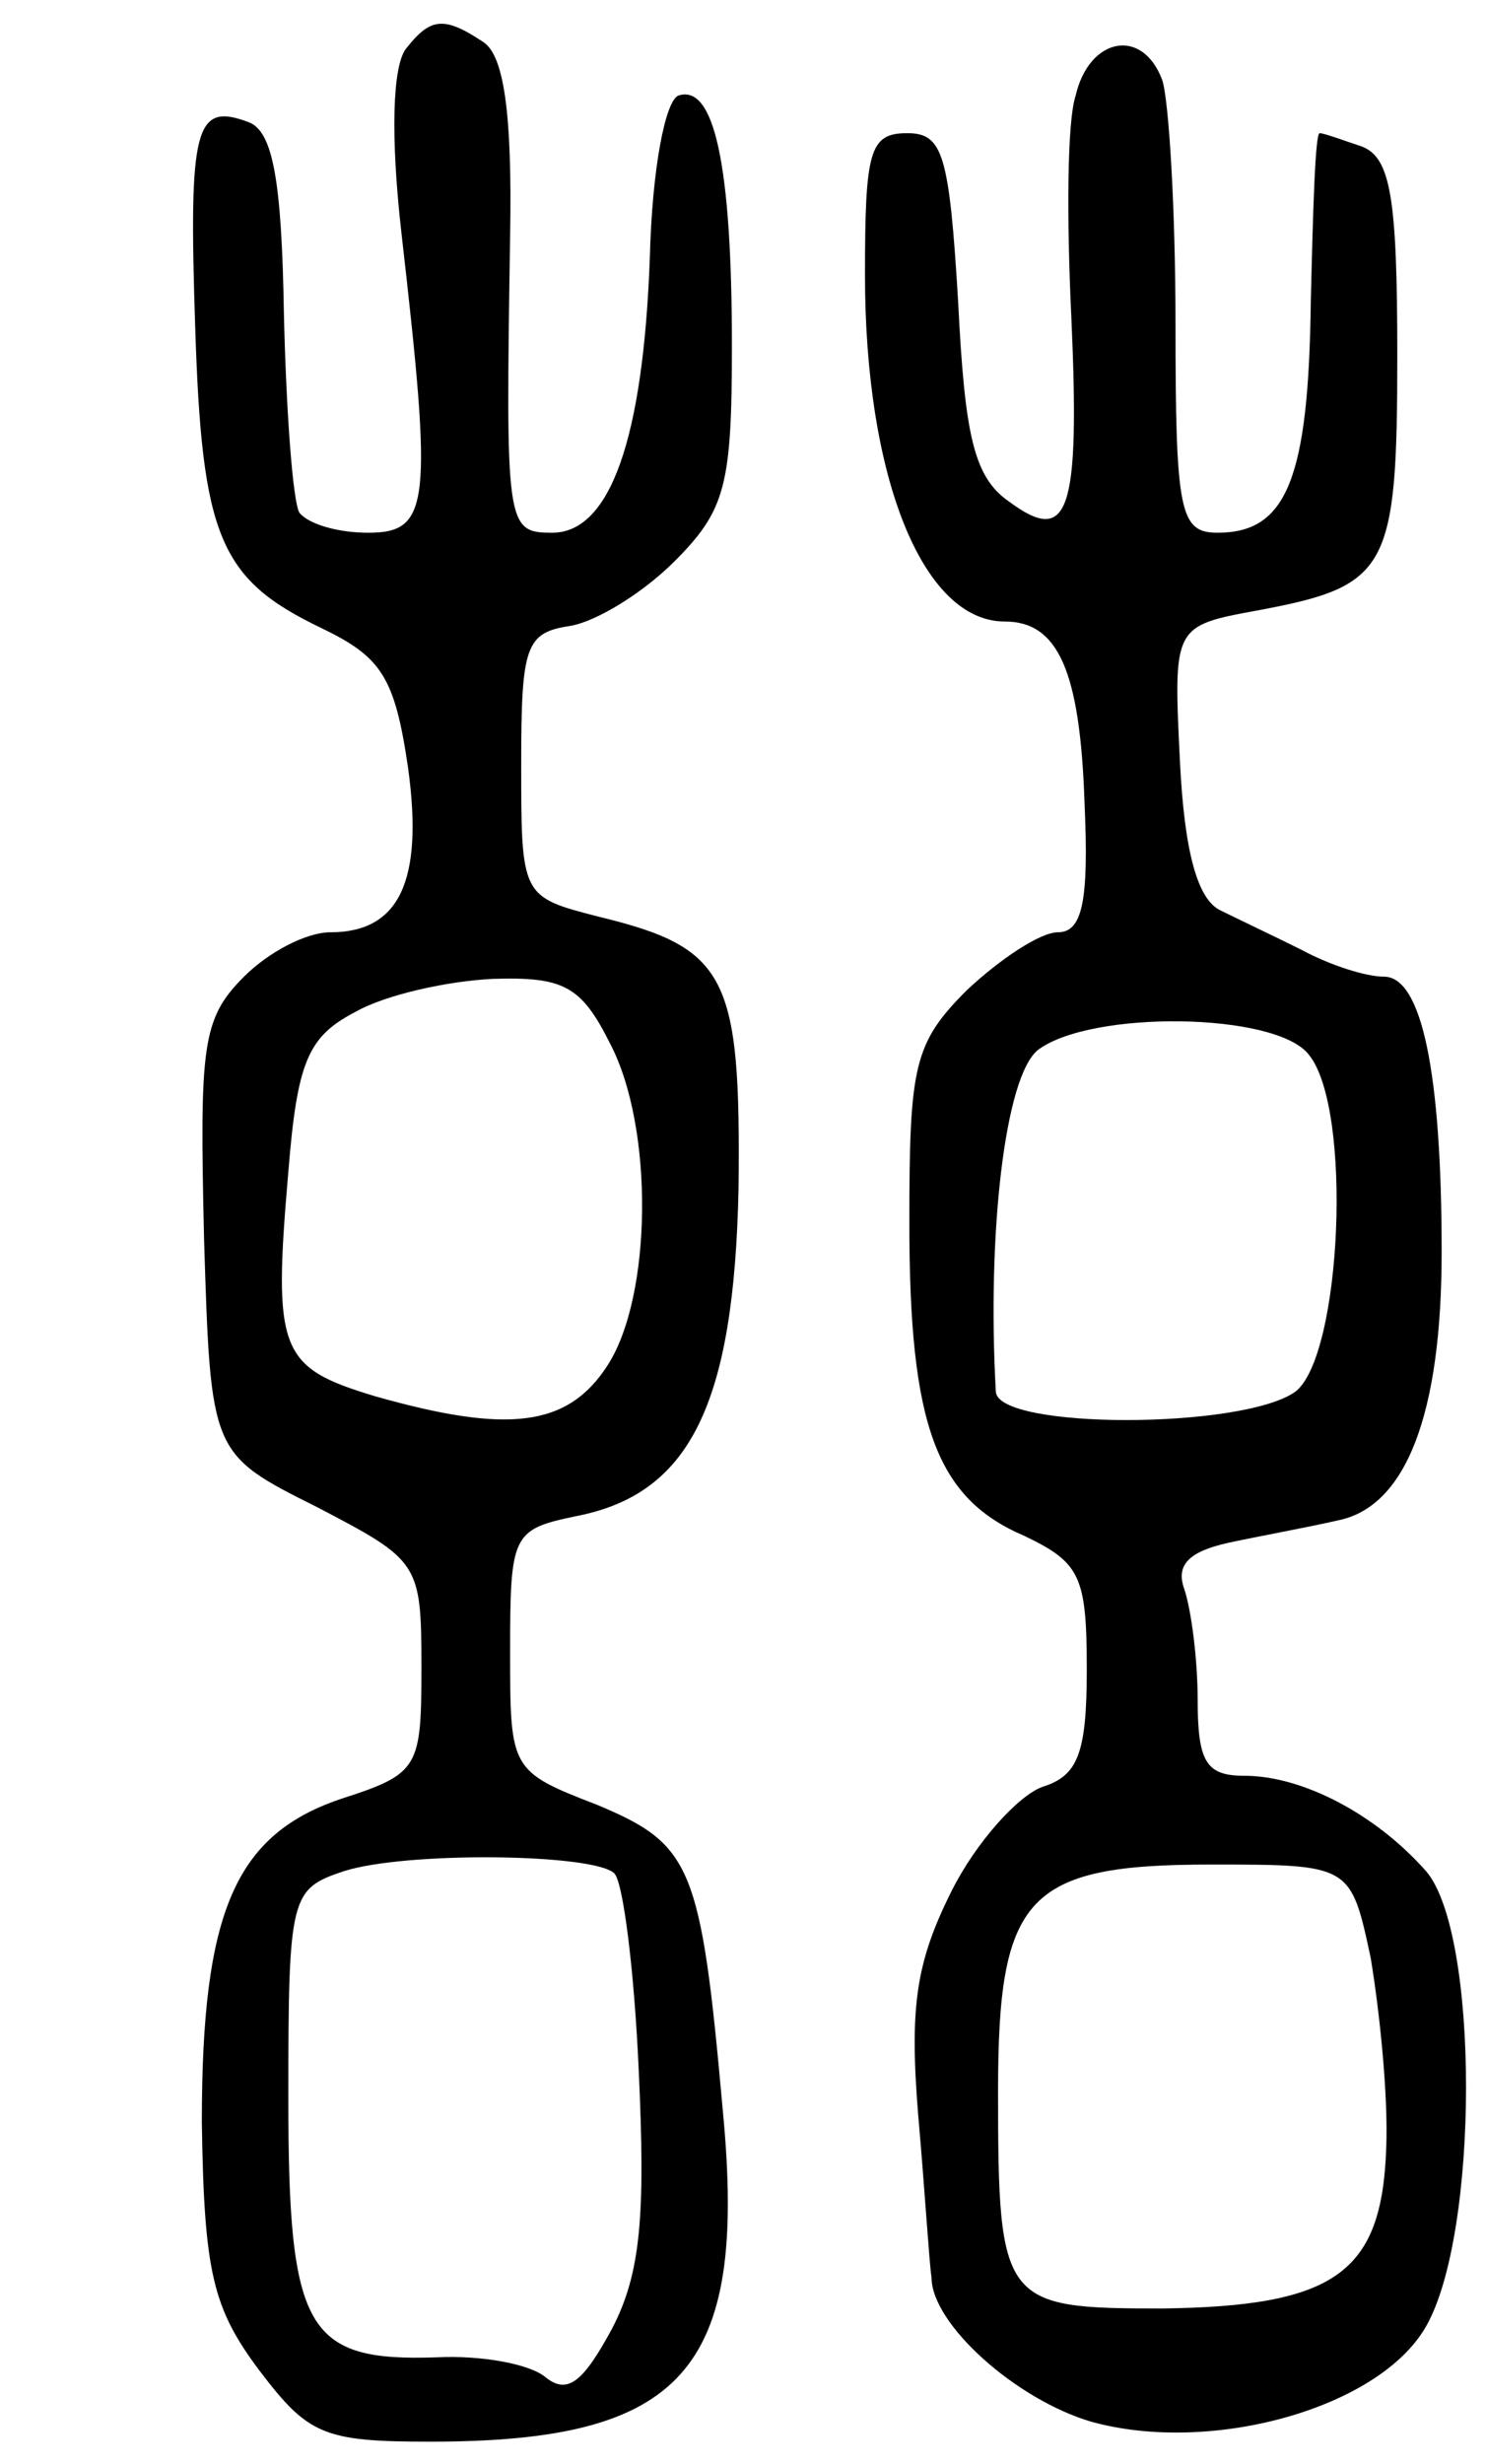 <svg version="1.0" xmlns="http://www.w3.org/2000/svg" width="67" height="111" viewBox="0 0 67 111" ><g transform="translate(0,111) scale(0.1,-0.1)" ><path d="M183 1088 c-6 -8 -7 -39 -2 -83 14 -122 13 -135 -15 -135 -14 0 -27 4 -31 9 -3 5 -6 46 -7 90 -1 60 -5 82 -16 86 -24 9 -27 -2 -24 -92 3 -95 11 -114 57 -136 27 -13 33 -22 39 -63 7 -51 -4 -74 -35 -74 -11 0 -28 -9 -39 -20 -19 -19 -20 -31 -18 -118 3 -97 3 -97 51 -121 46 -24 47 -25 47 -72 0 -45 -1 -48 -35 -59 -49 -16 -64 -51 -64 -146 1 -68 5 -84 26 -112 22 -29 29 -32 77 -32 114 0 143 32 132 148 -10 112 -14 121 -57 139 -39 15 -39 16 -39 69 0 53 1 55 30 61 51 10 71 50 73 148 1 95 -5 108 -63 122 -35 9 -35 9 -35 69 0 53 2 59 22 62 12 2 33 15 47 29 23 23 26 34 26 97 0 82 -8 118 -24 113 -6 -2 -12 -33 -13 -73 -3 -82 -18 -124 -44 -124 -21 0 -21 3 -19 134 1 56 -3 81 -12 87 -18 12 -24 11 -35 -3z m92 -448 c20 -38 19 -114 -1 -145 -18 -28 -45 -31 -105 -14 -43 13 -46 20 -39 101 4 50 9 61 30 72 14 8 42 14 62 15 32 1 40 -3 53 -29z m2 -374 c4 -4 9 -44 11 -89 3 -65 1 -91 -12 -116 -13 -24 -20 -30 -30 -22 -7 6 -29 10 -49 9 -59 -2 -67 12 -67 117 0 91 1 94 25 102 28 9 113 8 122 -1z"/><path d="M485 1067 c-4 -12 -4 -57 -2 -99 4 -89 -1 -104 -28 -84 -16 11 -20 30 -23 90 -4 67 -7 76 -23 76 -17 0 -19 -8 -19 -64 0 -91 26 -156 63 -156 24 0 34 -22 36 -82 2 -44 -1 -58 -12 -58 -8 0 -26 -12 -41 -26 -24 -24 -26 -34 -26 -105 0 -91 12 -124 52 -141 25 -12 28 -18 28 -60 0 -38 -4 -48 -20 -53 -11 -4 -30 -25 -41 -47 -16 -32 -19 -52 -15 -101 3 -34 5 -67 6 -73 0 -21 38 -55 72 -65 54 -15 130 6 151 43 24 42 24 177 0 205 -23 26 -56 43 -82 43 -17 0 -21 6 -21 34 0 19 -3 41 -6 50 -4 11 2 17 20 21 14 3 36 7 49 10 31 6 47 48 47 121 0 81 -9 124 -26 124 -8 0 -24 5 -37 12 -12 6 -29 14 -37 18 -10 5 -16 26 -18 67 -3 61 -3 61 35 68 59 11 63 18 63 115 0 71 -3 89 -16 94 -9 3 -17 6 -19 6 -2 0 -3 -34 -4 -76 -1 -80 -11 -104 -42 -104 -17 0 -19 9 -19 94 0 52 -3 101 -6 110 -9 24 -33 19 -39 -7z m105 -432 c20 -24 15 -136 -6 -152 -24 -17 -134 -17 -135 0 -4 71 4 142 19 154 24 18 107 17 122 -2z m28 -407 c4 -24 8 -62 7 -86 -2 -56 -23 -71 -101 -72 -72 0 -74 2 -74 98 0 88 13 102 96 102 63 0 63 0 72 -42z"/></g></svg> 
